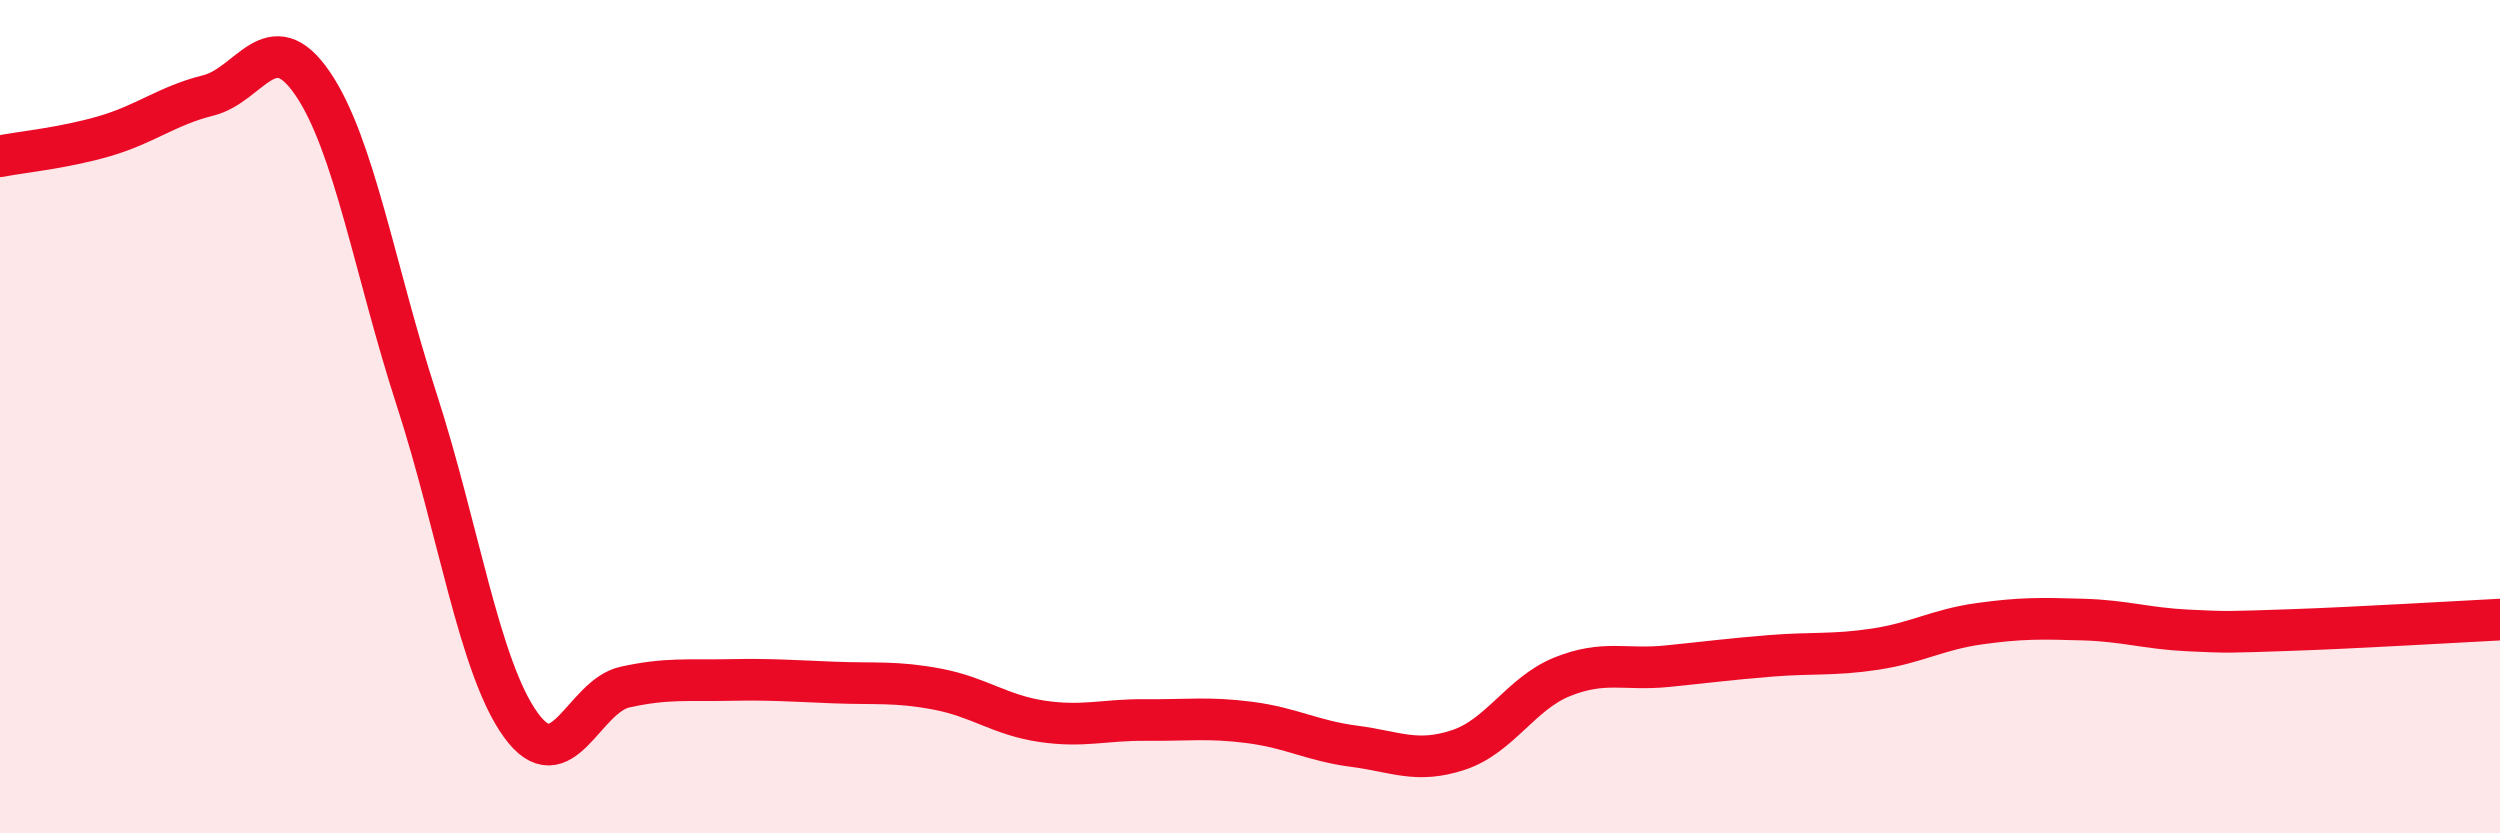 
    <svg width="60" height="20" viewBox="0 0 60 20" xmlns="http://www.w3.org/2000/svg">
      <path
        d="M 0,3.75 C 0.5,3.65 1.5,3.56 2.5,3.27 C 3.5,2.98 4,2.54 5,2.29 C 6,2.04 6.5,0.54 7.5,2 C 8.5,3.46 9,6.51 10,9.59 C 11,12.67 11.5,16.02 12.5,17.4 C 13.5,18.78 14,16.71 15,16.49 C 16,16.27 16.5,16.34 17.5,16.32 C 18.5,16.3 19,16.34 20,16.38 C 21,16.42 21.5,16.35 22.5,16.54 C 23.5,16.73 24,17.16 25,17.31 C 26,17.46 26.5,17.27 27.5,17.28 C 28.5,17.29 29,17.21 30,17.34 C 31,17.47 31.5,17.78 32.5,17.91 C 33.5,18.04 34,18.33 35,18 C 36,17.67 36.5,16.64 37.5,16.24 C 38.5,15.84 39,16.09 40,15.99 C 41,15.89 41.5,15.82 42.5,15.74 C 43.5,15.66 44,15.73 45,15.58 C 46,15.43 46.5,15.11 47.5,14.97 C 48.5,14.83 49,14.84 50,14.87 C 51,14.9 51.5,15.08 52.5,15.13 C 53.5,15.18 53.5,15.17 55,15.12 C 56.5,15.07 59,14.92 60,14.87L60 20L0 20Z"
        fill="#EB0A25"
        opacity="0.1"
        stroke-linecap="round"
        stroke-linejoin="round"
      />
      <path
        d="M 0,3.75 C 0.5,3.65 1.5,3.56 2.5,3.27 C 3.5,2.98 4,2.54 5,2.29 C 6,2.04 6.5,0.54 7.5,2 C 8.5,3.46 9,6.51 10,9.59 C 11,12.67 11.5,16.02 12.5,17.4 C 13.5,18.78 14,16.71 15,16.49 C 16,16.27 16.5,16.34 17.5,16.32 C 18.5,16.3 19,16.34 20,16.38 C 21,16.42 21.5,16.35 22.5,16.54 C 23.5,16.73 24,17.16 25,17.31 C 26,17.46 26.5,17.27 27.5,17.28 C 28.5,17.29 29,17.21 30,17.34 C 31,17.47 31.5,17.78 32.5,17.91 C 33.5,18.04 34,18.33 35,18 C 36,17.67 36.5,16.64 37.5,16.24 C 38.5,15.84 39,16.09 40,15.99 C 41,15.89 41.5,15.82 42.5,15.74 C 43.5,15.66 44,15.73 45,15.58 C 46,15.43 46.5,15.11 47.5,14.97 C 48.5,14.83 49,14.84 50,14.87 C 51,14.9 51.5,15.08 52.5,15.13 C 53.5,15.18 53.5,15.17 55,15.12 C 56.5,15.07 59,14.92 60,14.87"
        stroke="#EB0A25"
        stroke-width="1"
        fill="none"
        stroke-linecap="round"
        stroke-linejoin="round"
      />
    </svg>
  
